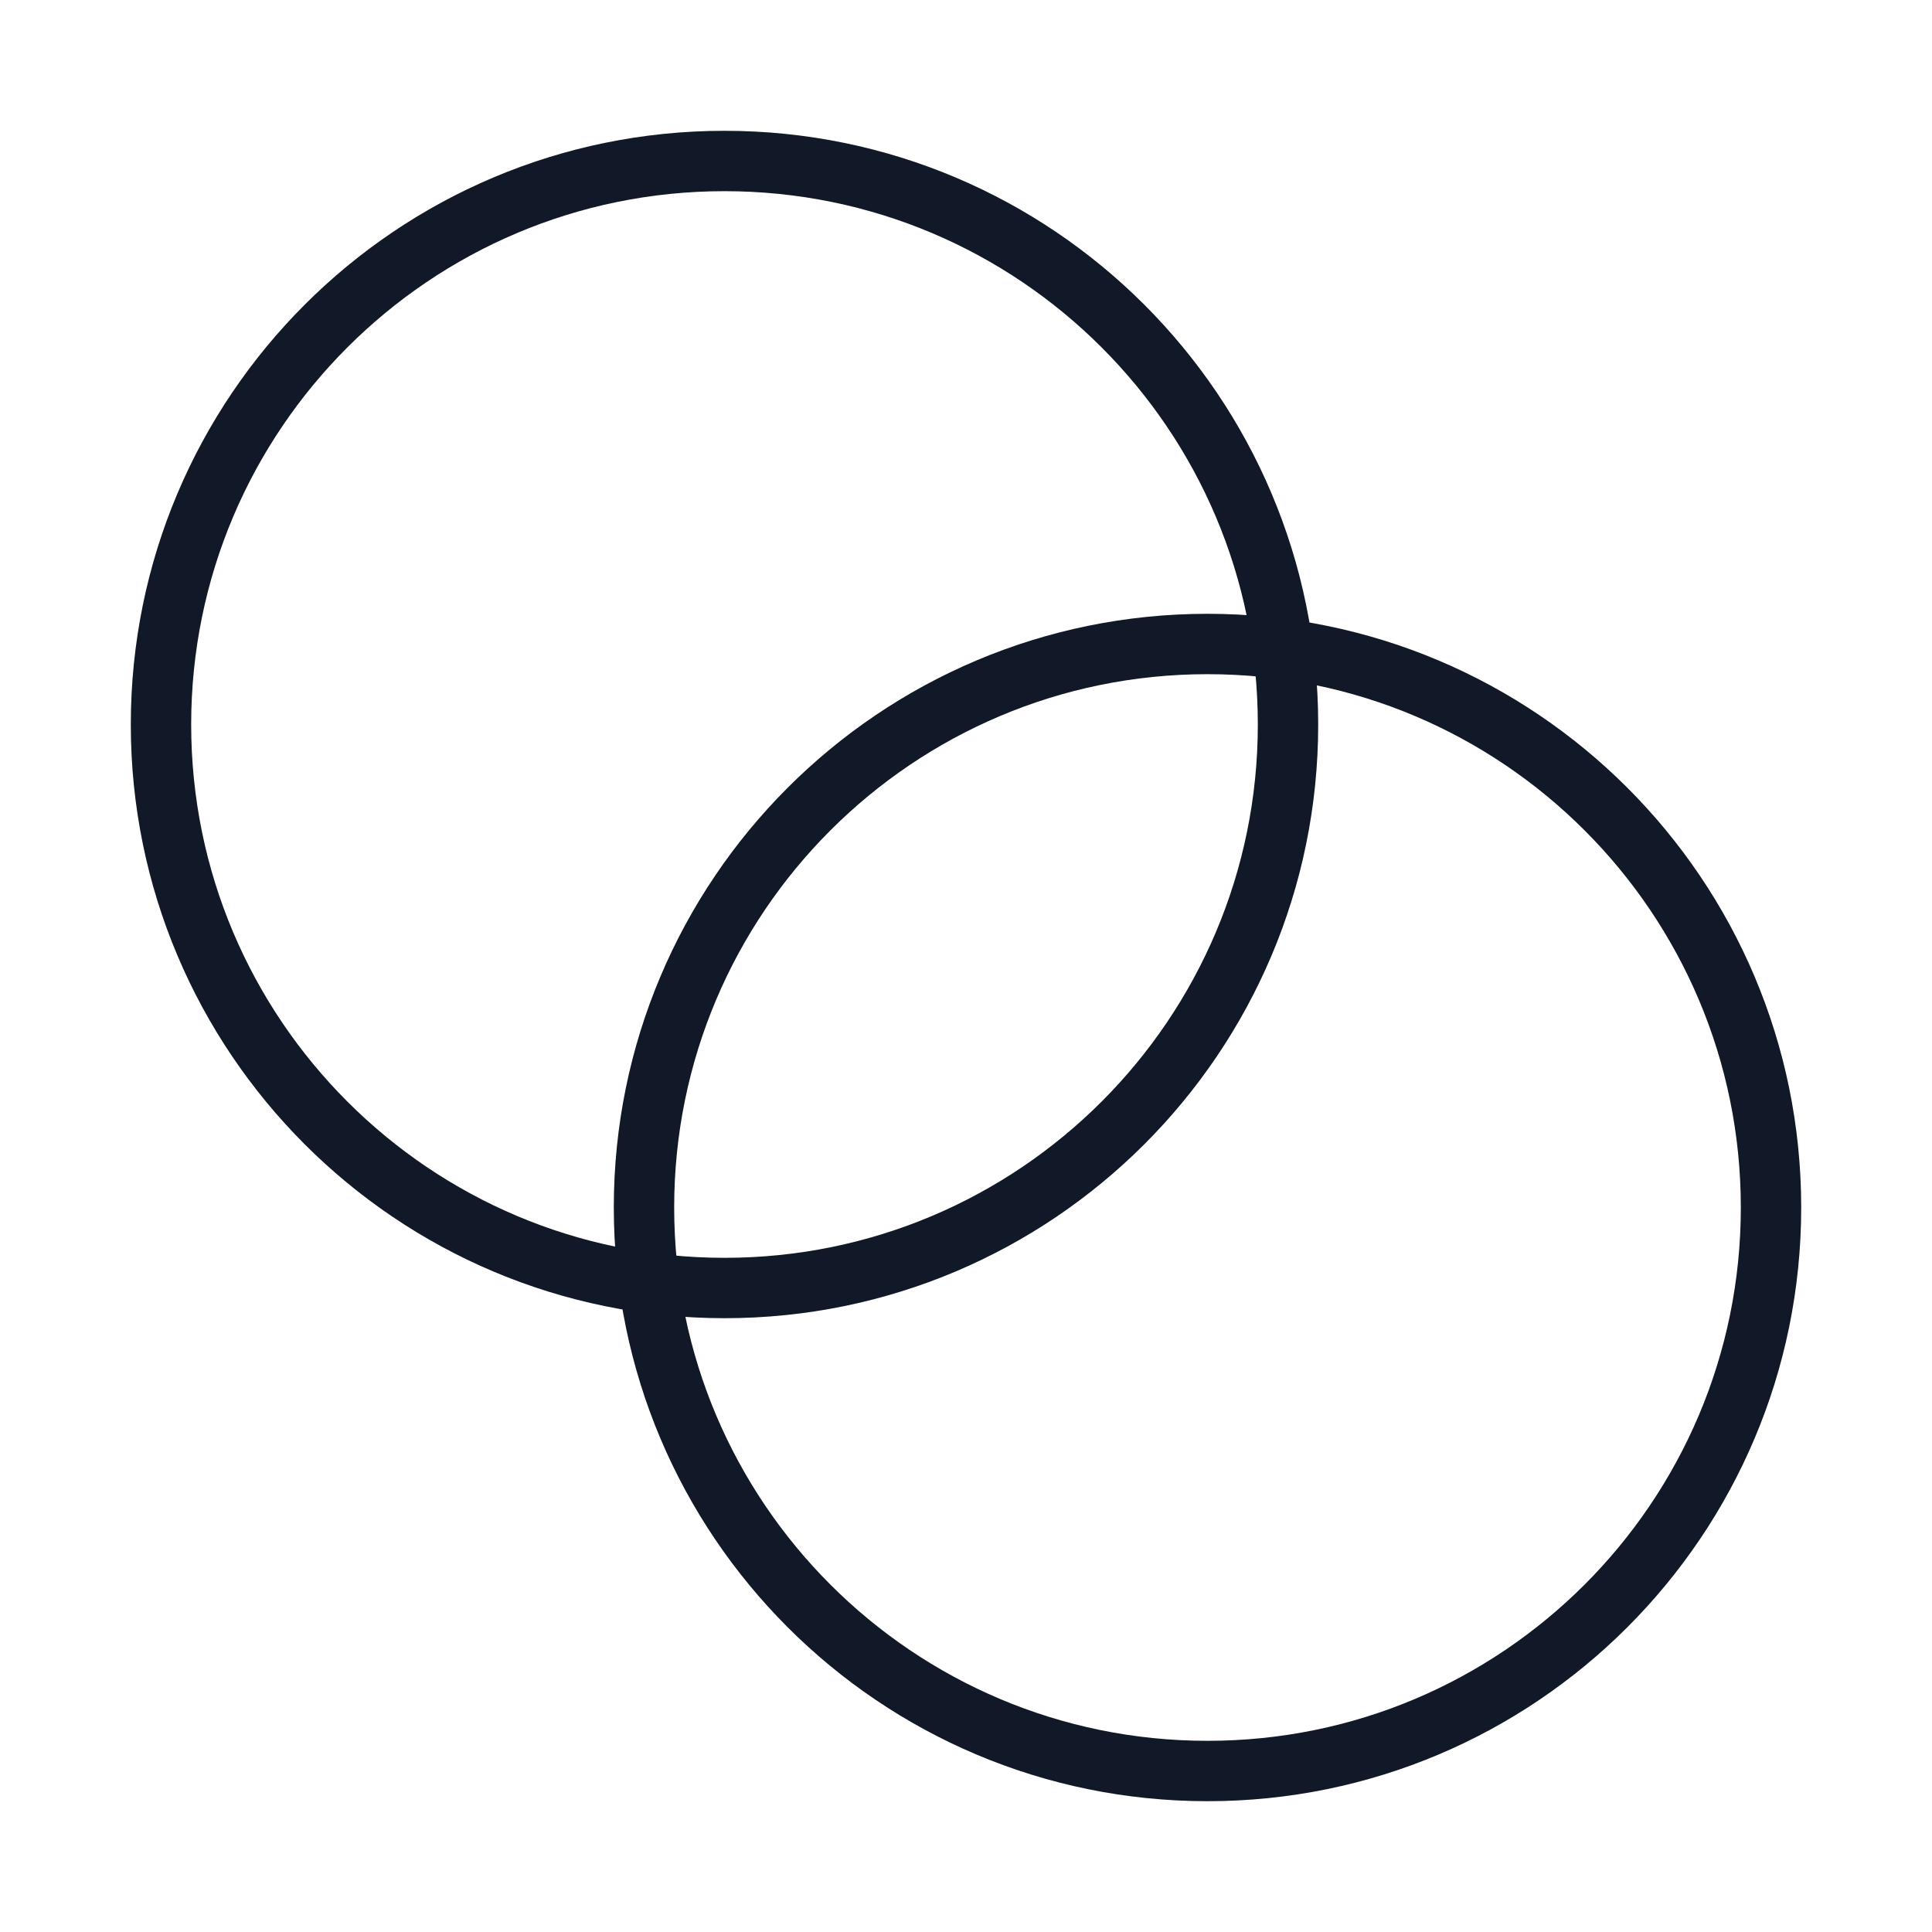 <svg width="64" height="64" viewBox="0 0 64 64" fill="none" xmlns="http://www.w3.org/2000/svg">
<g id="Icon">
<g id="Icon_2">
<path d="M24 42.667C34.309 42.667 42.667 34.309 42.667 24C42.667 13.691 34.309 5.333 24 5.333C13.691 5.333 5.333 13.691 5.333 24C5.333 34.309 13.691 42.667 24 42.667Z" stroke="#111827" stroke-width="2" stroke-linecap="round" stroke-linejoin="round"/>
<path d="M40 58.667C50.309 58.667 58.667 50.309 58.667 40C58.667 29.691 50.309 21.333 40 21.333C29.691 21.333 21.333 29.691 21.333 40C21.333 50.309 29.691 58.667 40 58.667Z" stroke="#111827" stroke-width="2" stroke-linecap="round" stroke-linejoin="round"/>
</g>
</g>
</svg>
